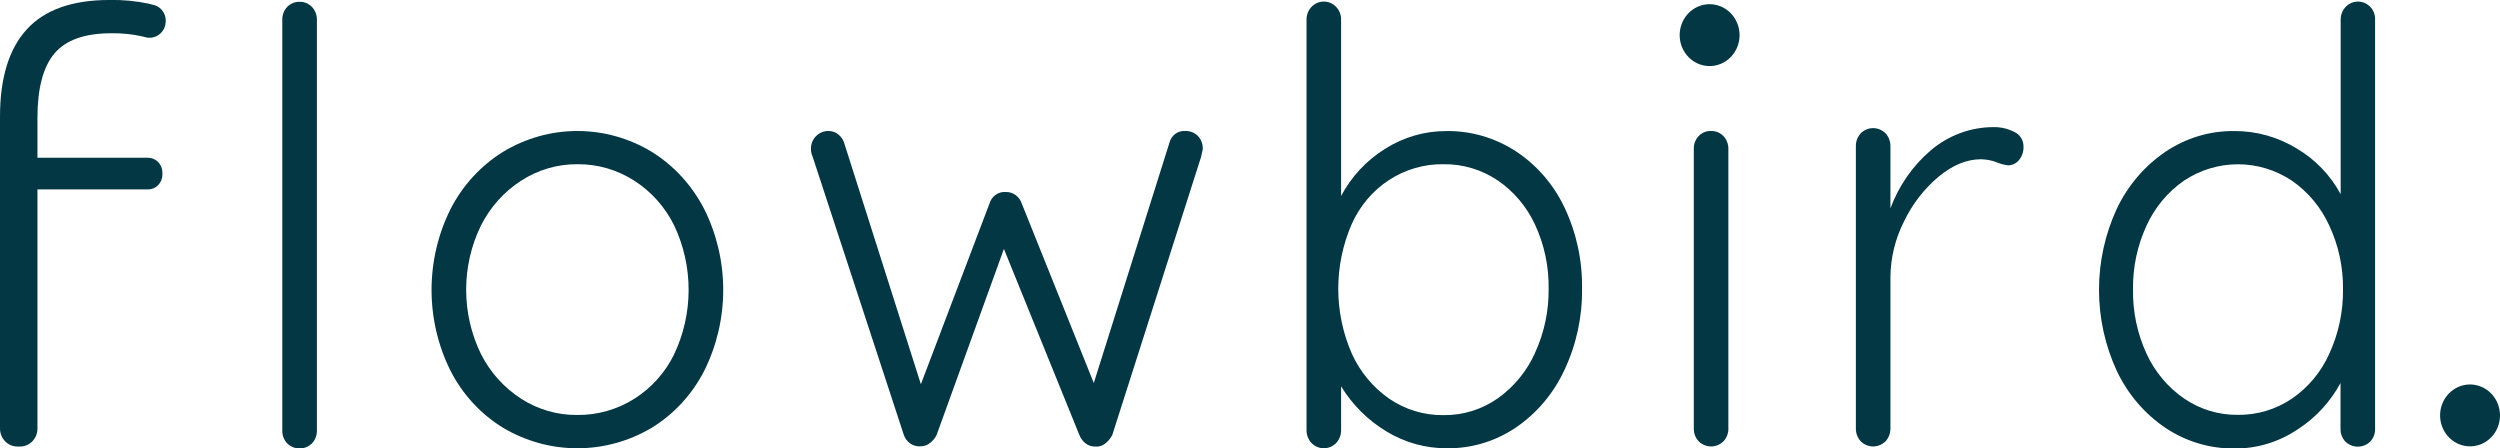 <svg width="145" height="26" viewBox="0 0 145 26" fill="none" xmlns="http://www.w3.org/2000/svg">
<g clip-path="url(#clip0_643_380)">
<path d="M8.949 0.297C8.854 0.268 8.752 0.243 8.643 0.217C7.889 0.055 7.12 -0.017 6.351 -0.001C4.19 -0.001 2.591 0.567 1.554 1.702C0.516 2.838 -0.001 4.528 1.01804e-05 6.774V24.853C-0.001 24.99 0.025 25.126 0.075 25.253C0.126 25.38 0.2 25.495 0.294 25.592C0.387 25.689 0.499 25.767 0.621 25.819C0.744 25.872 0.875 25.899 1.008 25.899H1.166C1.299 25.899 1.43 25.872 1.552 25.82C1.674 25.767 1.785 25.691 1.878 25.594C1.972 25.497 2.046 25.382 2.096 25.256C2.147 25.13 2.172 24.994 2.172 24.858V10.987H8.589C8.809 10.987 9.02 10.896 9.176 10.735C9.332 10.574 9.42 10.356 9.42 10.128V10.011C9.42 9.898 9.399 9.786 9.357 9.682C9.316 9.578 9.254 9.483 9.177 9.403C9.1 9.323 9.008 9.259 8.907 9.216C8.806 9.173 8.698 9.15 8.589 9.15H2.172V6.842C2.172 5.126 2.501 3.879 3.16 3.099C3.818 2.319 4.916 1.929 6.453 1.929C7.062 1.918 7.67 1.98 8.265 2.114L8.444 2.161C8.565 2.193 8.69 2.199 8.814 2.18C8.937 2.161 9.056 2.117 9.162 2.05C9.269 1.983 9.362 1.895 9.435 1.791C9.508 1.686 9.561 1.568 9.59 1.443V1.419C9.645 1.183 9.609 0.933 9.49 0.724C9.37 0.514 9.176 0.361 8.949 0.297Z" fill="#033744"/>
<path d="M17.377 0.105C17.243 0.102 17.11 0.126 16.987 0.177C16.863 0.228 16.75 0.305 16.656 0.402C16.562 0.502 16.489 0.62 16.44 0.749C16.392 0.879 16.369 1.017 16.373 1.156V24.964C16.369 25.102 16.391 25.24 16.44 25.369C16.488 25.498 16.562 25.616 16.656 25.715C16.85 25.906 17.108 26.012 17.375 26.012C17.643 26.012 17.901 25.906 18.095 25.715C18.189 25.616 18.262 25.498 18.311 25.369C18.36 25.24 18.384 25.102 18.38 24.964V1.156C18.384 1.017 18.36 0.879 18.311 0.749C18.262 0.62 18.188 0.502 18.095 0.402C18.001 0.305 17.889 0.228 17.765 0.177C17.642 0.126 17.509 0.102 17.377 0.105Z" fill="#033744"/>
<path d="M37.802 8.807C36.493 8.015 35.005 7.598 33.488 7.598C31.972 7.598 30.483 8.015 29.175 8.807C27.888 9.606 26.836 10.752 26.133 12.122C25.408 13.573 25.03 15.183 25.03 16.817C25.03 18.45 25.408 20.059 26.133 21.511C26.833 22.879 27.886 24.021 29.175 24.809C30.487 25.59 31.974 26 33.488 26C35.002 26 36.49 25.59 37.802 24.809C39.09 24.02 40.142 22.878 40.843 21.511C41.568 20.059 41.947 18.45 41.947 16.817C41.947 15.183 41.568 13.573 40.843 12.122C40.139 10.753 39.088 9.607 37.802 8.807ZM39.104 20.545C38.579 21.615 37.774 22.511 36.782 23.134C35.789 23.756 34.648 24.08 33.487 24.068C32.33 24.082 31.193 23.752 30.212 23.118C29.227 22.481 28.425 21.584 27.888 20.519C27.328 19.367 27.037 18.096 27.037 16.807C27.037 15.518 27.328 14.247 27.888 13.095C28.423 12.027 29.226 11.127 30.212 10.489C31.192 9.85 32.328 9.516 33.487 9.525C34.65 9.513 35.792 9.842 36.78 10.475C37.772 11.107 38.576 12.008 39.104 13.081C39.654 14.242 39.94 15.517 39.94 16.809C39.94 18.102 39.654 19.377 39.104 20.538V20.545Z" fill="#033744"/>
<path d="M68.756 7.598C68.544 7.579 68.333 7.639 68.161 7.768C67.99 7.897 67.868 8.086 67.821 8.299L63.44 22.215L59.262 11.804C59.196 11.603 59.07 11.43 58.901 11.31C58.733 11.19 58.531 11.129 58.326 11.137C58.12 11.121 57.915 11.179 57.745 11.3C57.575 11.421 57.45 11.599 57.391 11.804L53.411 22.285L48.965 8.299C48.904 8.096 48.781 7.918 48.614 7.792C48.456 7.666 48.263 7.598 48.064 7.598C47.794 7.591 47.532 7.696 47.337 7.888C47.238 7.984 47.16 8.1 47.108 8.23C47.056 8.359 47.032 8.499 47.036 8.639C47.034 8.797 47.069 8.953 47.135 9.095L52.419 25.219C52.489 25.43 52.626 25.611 52.807 25.732C52.989 25.853 53.205 25.907 53.42 25.885C53.609 25.882 53.791 25.815 53.939 25.694C54.102 25.572 54.234 25.411 54.324 25.226L58.227 14.438L62.605 25.233C62.682 25.428 62.81 25.598 62.974 25.724C63.129 25.841 63.316 25.903 63.508 25.899C63.71 25.923 63.913 25.867 64.077 25.743C64.257 25.609 64.406 25.435 64.512 25.233L69.66 9.109C69.725 8.828 69.76 8.678 69.76 8.653C69.767 8.511 69.745 8.37 69.697 8.237C69.648 8.105 69.573 7.984 69.476 7.883C69.38 7.789 69.267 7.715 69.144 7.666C69.02 7.617 68.888 7.594 68.756 7.598Z" fill="#033744"/>
<path d="M87.915 8.772C86.715 7.991 85.322 7.585 83.904 7.602C82.64 7.594 81.4 7.953 80.325 8.638C79.26 9.3 78.383 10.241 77.784 11.366V1.176C77.79 1.036 77.769 0.896 77.722 0.765C77.674 0.634 77.602 0.513 77.508 0.412C77.414 0.31 77.301 0.23 77.177 0.174C77.052 0.119 76.918 0.091 76.782 0.091C76.646 0.091 76.511 0.119 76.387 0.174C76.262 0.23 76.149 0.31 76.055 0.412C75.962 0.513 75.889 0.634 75.842 0.765C75.794 0.896 75.773 1.036 75.779 1.176V24.931C75.772 25.213 75.874 25.486 76.063 25.691C76.157 25.789 76.269 25.866 76.392 25.919C76.516 25.972 76.648 26 76.782 26C76.915 26 77.048 25.972 77.171 25.919C77.294 25.866 77.406 25.789 77.501 25.691C77.689 25.486 77.791 25.213 77.784 24.931V22.409C78.442 23.483 79.341 24.377 80.404 25.017C81.472 25.669 82.691 26.008 83.931 26C85.349 26.016 86.74 25.596 87.926 24.793C89.14 23.965 90.112 22.811 90.739 21.455C91.43 19.988 91.779 18.375 91.758 16.744C91.784 15.111 91.435 13.496 90.739 12.03C90.107 10.696 89.129 9.568 87.915 8.772ZM89.034 20.468C88.553 21.534 87.802 22.447 86.862 23.111C85.939 23.753 84.849 24.09 83.736 24.077C82.614 24.096 81.513 23.765 80.577 23.127C79.634 22.473 78.882 21.566 78.402 20.503C77.889 19.329 77.622 18.056 77.619 16.767C77.617 15.479 77.878 14.205 78.386 13.029C78.849 11.969 79.602 11.072 80.553 10.449C81.504 9.826 82.61 9.505 83.736 9.525C84.844 9.512 85.932 9.837 86.862 10.46C87.799 11.098 88.55 11.988 89.034 13.034C89.571 14.191 89.841 15.462 89.82 16.746C89.836 18.029 89.567 19.299 89.034 20.458V20.468Z" fill="#033744"/>
<path d="M99.246 7.598C99.113 7.592 98.98 7.615 98.856 7.665C98.731 7.714 98.618 7.79 98.524 7.888C98.43 7.988 98.356 8.106 98.307 8.237C98.258 8.367 98.236 8.506 98.241 8.645V24.83C98.235 24.971 98.257 25.112 98.305 25.243C98.354 25.375 98.428 25.495 98.524 25.595C98.717 25.787 98.975 25.894 99.243 25.894C99.511 25.894 99.769 25.787 99.962 25.595C100.056 25.495 100.129 25.377 100.178 25.247C100.227 25.117 100.25 24.979 100.245 24.84V8.655C100.25 8.515 100.227 8.376 100.178 8.246C100.13 8.116 100.056 7.997 99.962 7.897C99.869 7.799 99.757 7.722 99.634 7.671C99.511 7.619 99.379 7.594 99.246 7.598Z" fill="#033744"/>
<path d="M116.833 7.654C116.46 7.463 116.048 7.366 115.631 7.373C114.294 7.371 112.998 7.853 111.968 8.734C110.929 9.626 110.129 10.779 109.645 12.082V8.496C109.649 8.356 109.626 8.216 109.577 8.085C109.529 7.954 109.455 7.834 109.361 7.733C109.169 7.539 108.911 7.431 108.642 7.431C108.374 7.431 108.116 7.539 107.923 7.733C107.829 7.834 107.756 7.954 107.707 8.085C107.659 8.216 107.636 8.356 107.64 8.496V24.832C107.636 24.973 107.659 25.112 107.707 25.243C107.756 25.374 107.829 25.494 107.923 25.595C108.117 25.787 108.374 25.894 108.642 25.894C108.911 25.894 109.168 25.787 109.361 25.595C109.455 25.494 109.529 25.374 109.577 25.243C109.626 25.112 109.649 24.973 109.645 24.832V16.075C109.654 14.95 109.924 13.844 110.431 12.849C110.911 11.843 111.595 10.956 112.437 10.248C113.251 9.574 114.07 9.237 114.895 9.237C115.209 9.242 115.52 9.302 115.814 9.415C116.023 9.504 116.242 9.563 116.467 9.59C116.586 9.59 116.704 9.563 116.813 9.512C116.922 9.46 117.018 9.385 117.096 9.291C117.281 9.07 117.377 8.785 117.363 8.493C117.364 8.315 117.314 8.141 117.22 7.992C117.126 7.843 116.991 7.725 116.833 7.654Z" fill="#033744"/>
<path d="M137.481 0.402C137.34 0.254 137.16 0.152 136.963 0.111C136.766 0.069 136.562 0.09 136.376 0.17C136.191 0.25 136.033 0.385 135.923 0.559C135.813 0.733 135.756 0.936 135.759 1.144V11.261C135.16 10.158 134.282 9.244 133.218 8.618C132.116 7.942 130.856 7.591 129.574 7.6C128.169 7.587 126.791 8.001 125.613 8.791C124.397 9.61 123.418 10.752 122.779 12.098C122.096 13.569 121.742 15.179 121.742 16.811C121.742 18.442 122.096 20.052 122.779 21.523C123.416 22.865 124.391 24.005 125.603 24.821C126.793 25.614 128.183 26.028 129.599 26.012C130.897 26.024 132.171 25.64 133.259 24.908C134.296 24.242 135.154 23.316 135.75 22.215V24.873C135.747 25.009 135.77 25.146 135.818 25.273C135.867 25.401 135.94 25.517 136.033 25.614C136.229 25.802 136.486 25.906 136.753 25.906C137.019 25.906 137.276 25.802 137.472 25.614C137.565 25.517 137.638 25.401 137.687 25.273C137.735 25.146 137.758 25.009 137.755 24.873V1.142C137.76 1.006 137.738 0.87 137.691 0.743C137.644 0.616 137.572 0.5 137.481 0.402ZM135.098 20.519C134.622 21.579 133.87 22.481 132.926 23.125C131.997 23.749 130.909 24.075 129.8 24.061C128.689 24.076 127.599 23.745 126.673 23.111C125.736 22.465 124.986 21.569 124.5 20.519C123.962 19.351 123.693 18.07 123.715 16.777C123.698 15.499 123.967 14.235 124.5 13.083C124.983 12.027 125.734 11.127 126.673 10.477C127.605 9.857 128.69 9.528 129.799 9.528C130.908 9.528 131.994 9.857 132.926 10.477C133.865 11.127 134.616 12.027 135.098 13.083C135.636 14.234 135.909 15.498 135.895 16.777C135.909 18.071 135.637 19.351 135.098 20.519Z" fill="#033744"/>
<path d="M145 24.096C144.999 24.451 144.897 24.797 144.706 25.092C144.515 25.387 144.243 25.616 143.926 25.752C143.608 25.887 143.259 25.922 142.922 25.853C142.585 25.783 142.276 25.612 142.033 25.361C141.791 25.11 141.625 24.791 141.559 24.443C141.492 24.095 141.526 23.734 141.658 23.406C141.789 23.079 142.012 22.799 142.298 22.602C142.583 22.404 142.919 22.299 143.263 22.299C143.724 22.3 144.165 22.489 144.491 22.826C144.817 23.163 145 23.62 145 24.096Z" fill="#033744"/>
<path d="M100.895 2.04C100.895 2.394 100.793 2.741 100.601 3.036C100.41 3.331 100.139 3.56 99.821 3.696C99.504 3.831 99.155 3.866 98.818 3.797C98.481 3.727 98.172 3.556 97.929 3.305C97.686 3.054 97.521 2.734 97.454 2.386C97.387 2.039 97.422 1.678 97.553 1.35C97.685 1.022 97.908 0.742 98.193 0.545C98.479 0.348 98.815 0.243 99.158 0.243C99.619 0.244 100.061 0.433 100.387 0.77C100.712 1.107 100.895 1.564 100.895 2.04Z" fill="#033744"/>
</g>
<defs>
<clipPath id="clip0_643_380">
<rect width="145" height="26" fill="white"/>
</clipPath>
</defs>
</svg>
